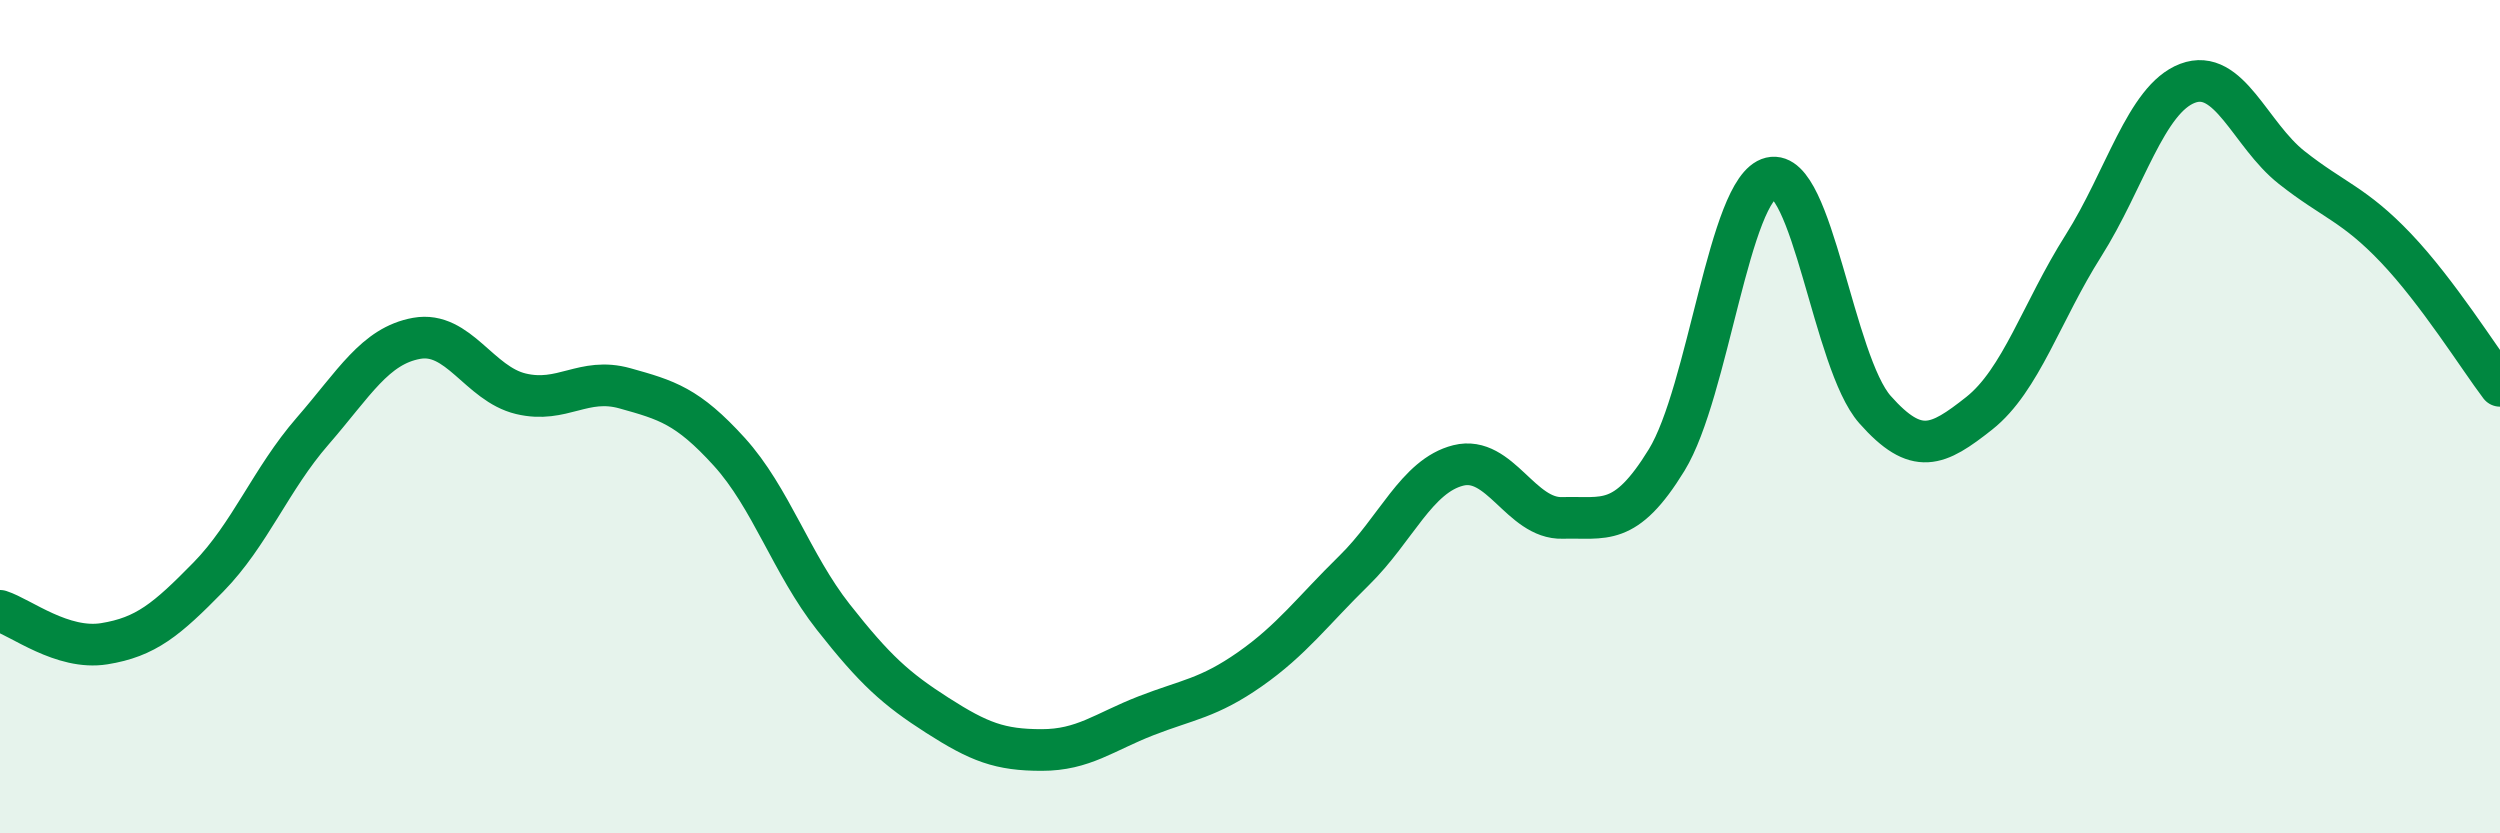 
    <svg width="60" height="20" viewBox="0 0 60 20" xmlns="http://www.w3.org/2000/svg">
      <path
        d="M 0,14.66 C 0.5,14.82 1.5,15.61 2.5,15.45 C 3.5,15.29 4,14.87 5,13.85 C 6,12.83 6.5,11.5 7.5,10.35 C 8.5,9.2 9,8.3 10,8.12 C 11,7.94 11.5,9.21 12.5,9.45 C 13.5,9.69 14,9.04 15,9.32 C 16,9.6 16.5,9.74 17.5,10.84 C 18.5,11.94 19,13.54 20,14.81 C 21,16.08 21.5,16.53 22.5,17.17 C 23.5,17.81 24,18 25,18 C 26,18 26.5,17.57 27.5,17.18 C 28.5,16.79 29,16.76 30,16.06 C 31,15.36 31.5,14.67 32.5,13.69 C 33.5,12.71 34,11.42 35,11.17 C 36,10.92 36.5,12.46 37.5,12.43 C 38.5,12.4 39,12.67 40,11.04 C 41,9.41 41.5,4.51 42.5,4.27 C 43.5,4.03 44,8.7 45,9.83 C 46,10.96 46.5,10.71 47.5,9.92 C 48.5,9.13 49,7.48 50,5.9 C 51,4.32 51.5,2.38 52.5,2 C 53.5,1.62 54,3.23 55,4.02 C 56,4.81 56.5,4.9 57.5,5.95 C 58.5,7 59.5,8.6 60,9.26L60 20L0 20Z"
        fill="#008740"
        opacity="0.1"
        stroke-linecap="round"
        stroke-linejoin="round"
      />
      <path
        d="M 0,14.66 C 0.5,14.82 1.5,15.61 2.5,15.45 C 3.5,15.29 4,14.87 5,13.85 C 6,12.83 6.5,11.5 7.5,10.35 C 8.5,9.2 9,8.3 10,8.12 C 11,7.94 11.5,9.21 12.5,9.45 C 13.5,9.69 14,9.04 15,9.32 C 16,9.6 16.5,9.74 17.5,10.84 C 18.5,11.94 19,13.54 20,14.81 C 21,16.08 21.5,16.53 22.5,17.17 C 23.5,17.81 24,18 25,18 C 26,18 26.5,17.57 27.5,17.18 C 28.5,16.79 29,16.76 30,16.06 C 31,15.36 31.5,14.67 32.5,13.69 C 33.5,12.71 34,11.42 35,11.17 C 36,10.92 36.5,12.46 37.5,12.43 C 38.5,12.4 39,12.67 40,11.04 C 41,9.41 41.5,4.51 42.5,4.27 C 43.5,4.03 44,8.7 45,9.83 C 46,10.96 46.5,10.71 47.5,9.92 C 48.5,9.13 49,7.48 50,5.9 C 51,4.32 51.5,2.38 52.5,2 C 53.5,1.62 54,3.23 55,4.02 C 56,4.81 56.5,4.9 57.5,5.95 C 58.5,7 59.5,8.6 60,9.26"
        stroke="#008740"
        stroke-width="1"
        fill="none"
        stroke-linecap="round"
        stroke-linejoin="round"
      />
    </svg>
  